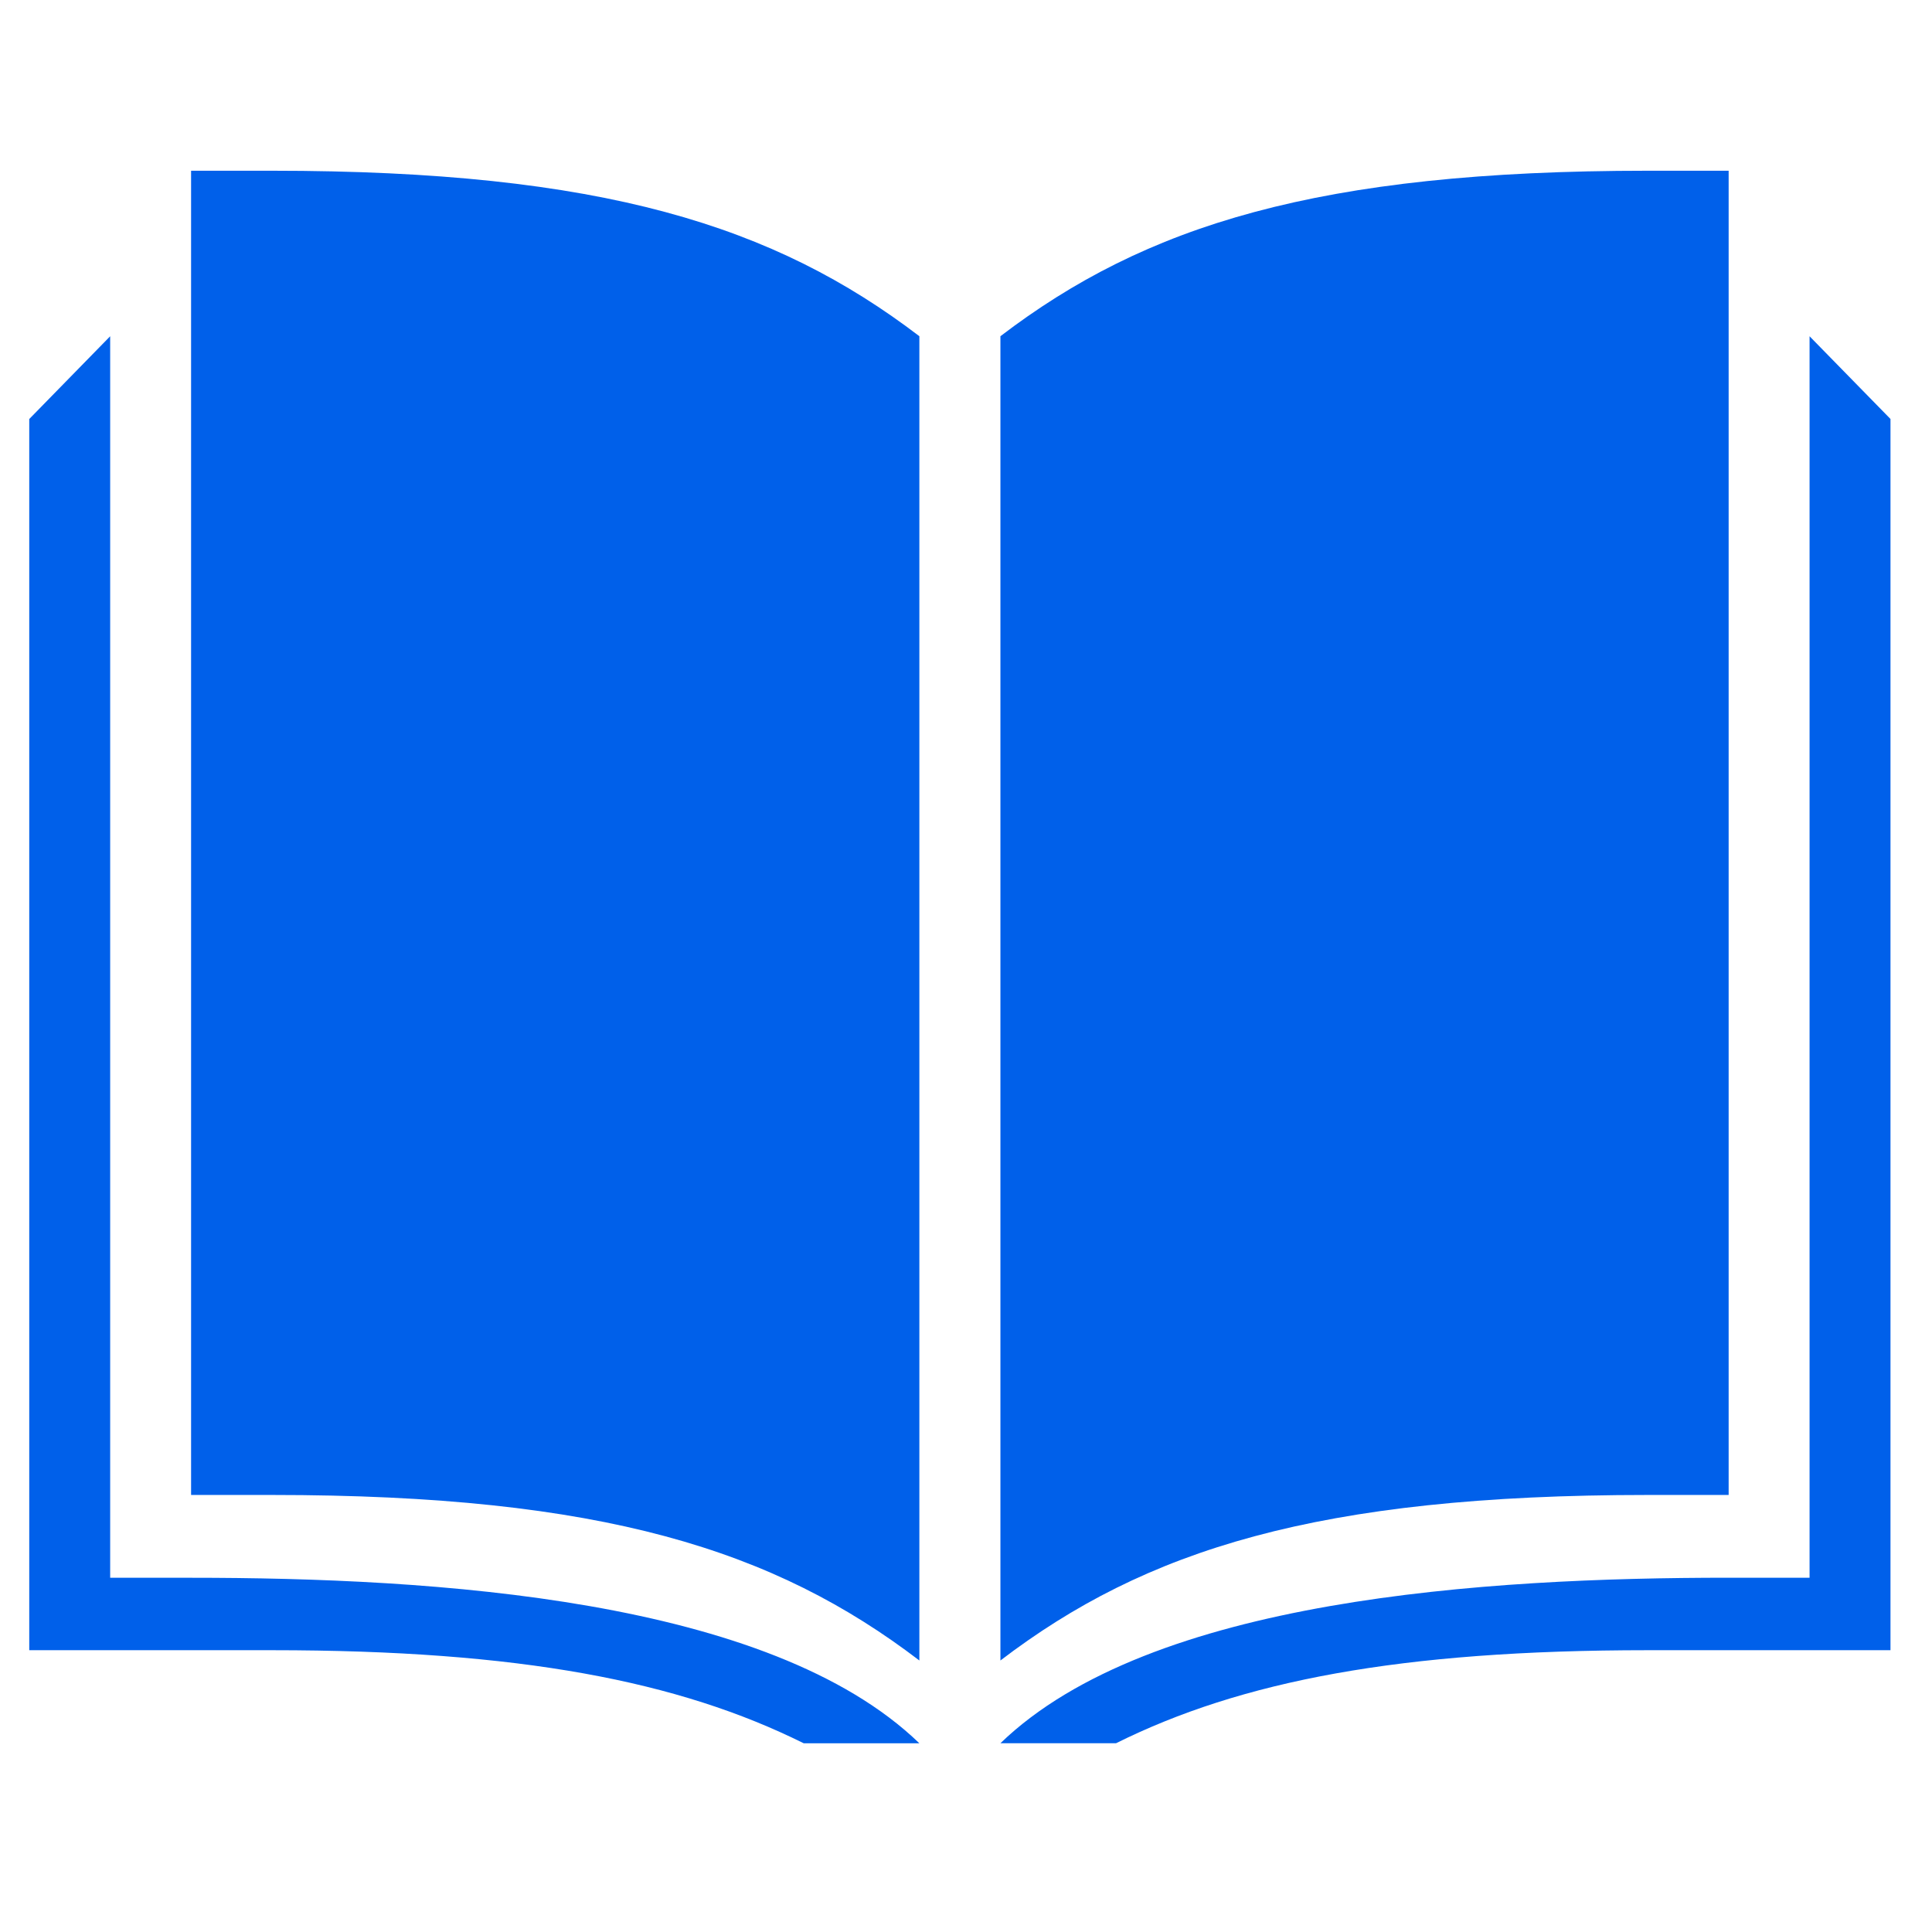 <svg xmlns="http://www.w3.org/2000/svg" width="43" height="43" viewBox="0 0 43 43" fill="none"><path d="M2.452 35.115C2.452 35.115 2.452 35.116 4.253 35.116C9.656 35.116 17.124 35.573 20.462 38.8H17.889C15.106 37.417 11.573 36.728 6.054 36.728H0.651V9.326L2.452 7.484V35.115ZM42.076 9.325C42.076 9.325 42.076 33.598 42.076 36.728H36.673C31.154 36.728 27.621 37.416 24.839 38.799H22.266C25.605 35.572 33.071 35.115 38.475 35.115H40.275V7.484L42.076 9.325ZM6.054 3.8C13.409 3.8 17.236 5.023 20.462 7.483V36.957C17.236 34.496 13.409 33.273 6.054 33.273H4.253V3.8H6.054ZM38.474 33.273H36.673C29.318 33.273 25.491 34.497 22.266 36.957V7.483C25.491 5.022 29.318 3.8 36.673 3.8H38.474V33.273Z" fill="#0060EA"></path></svg>